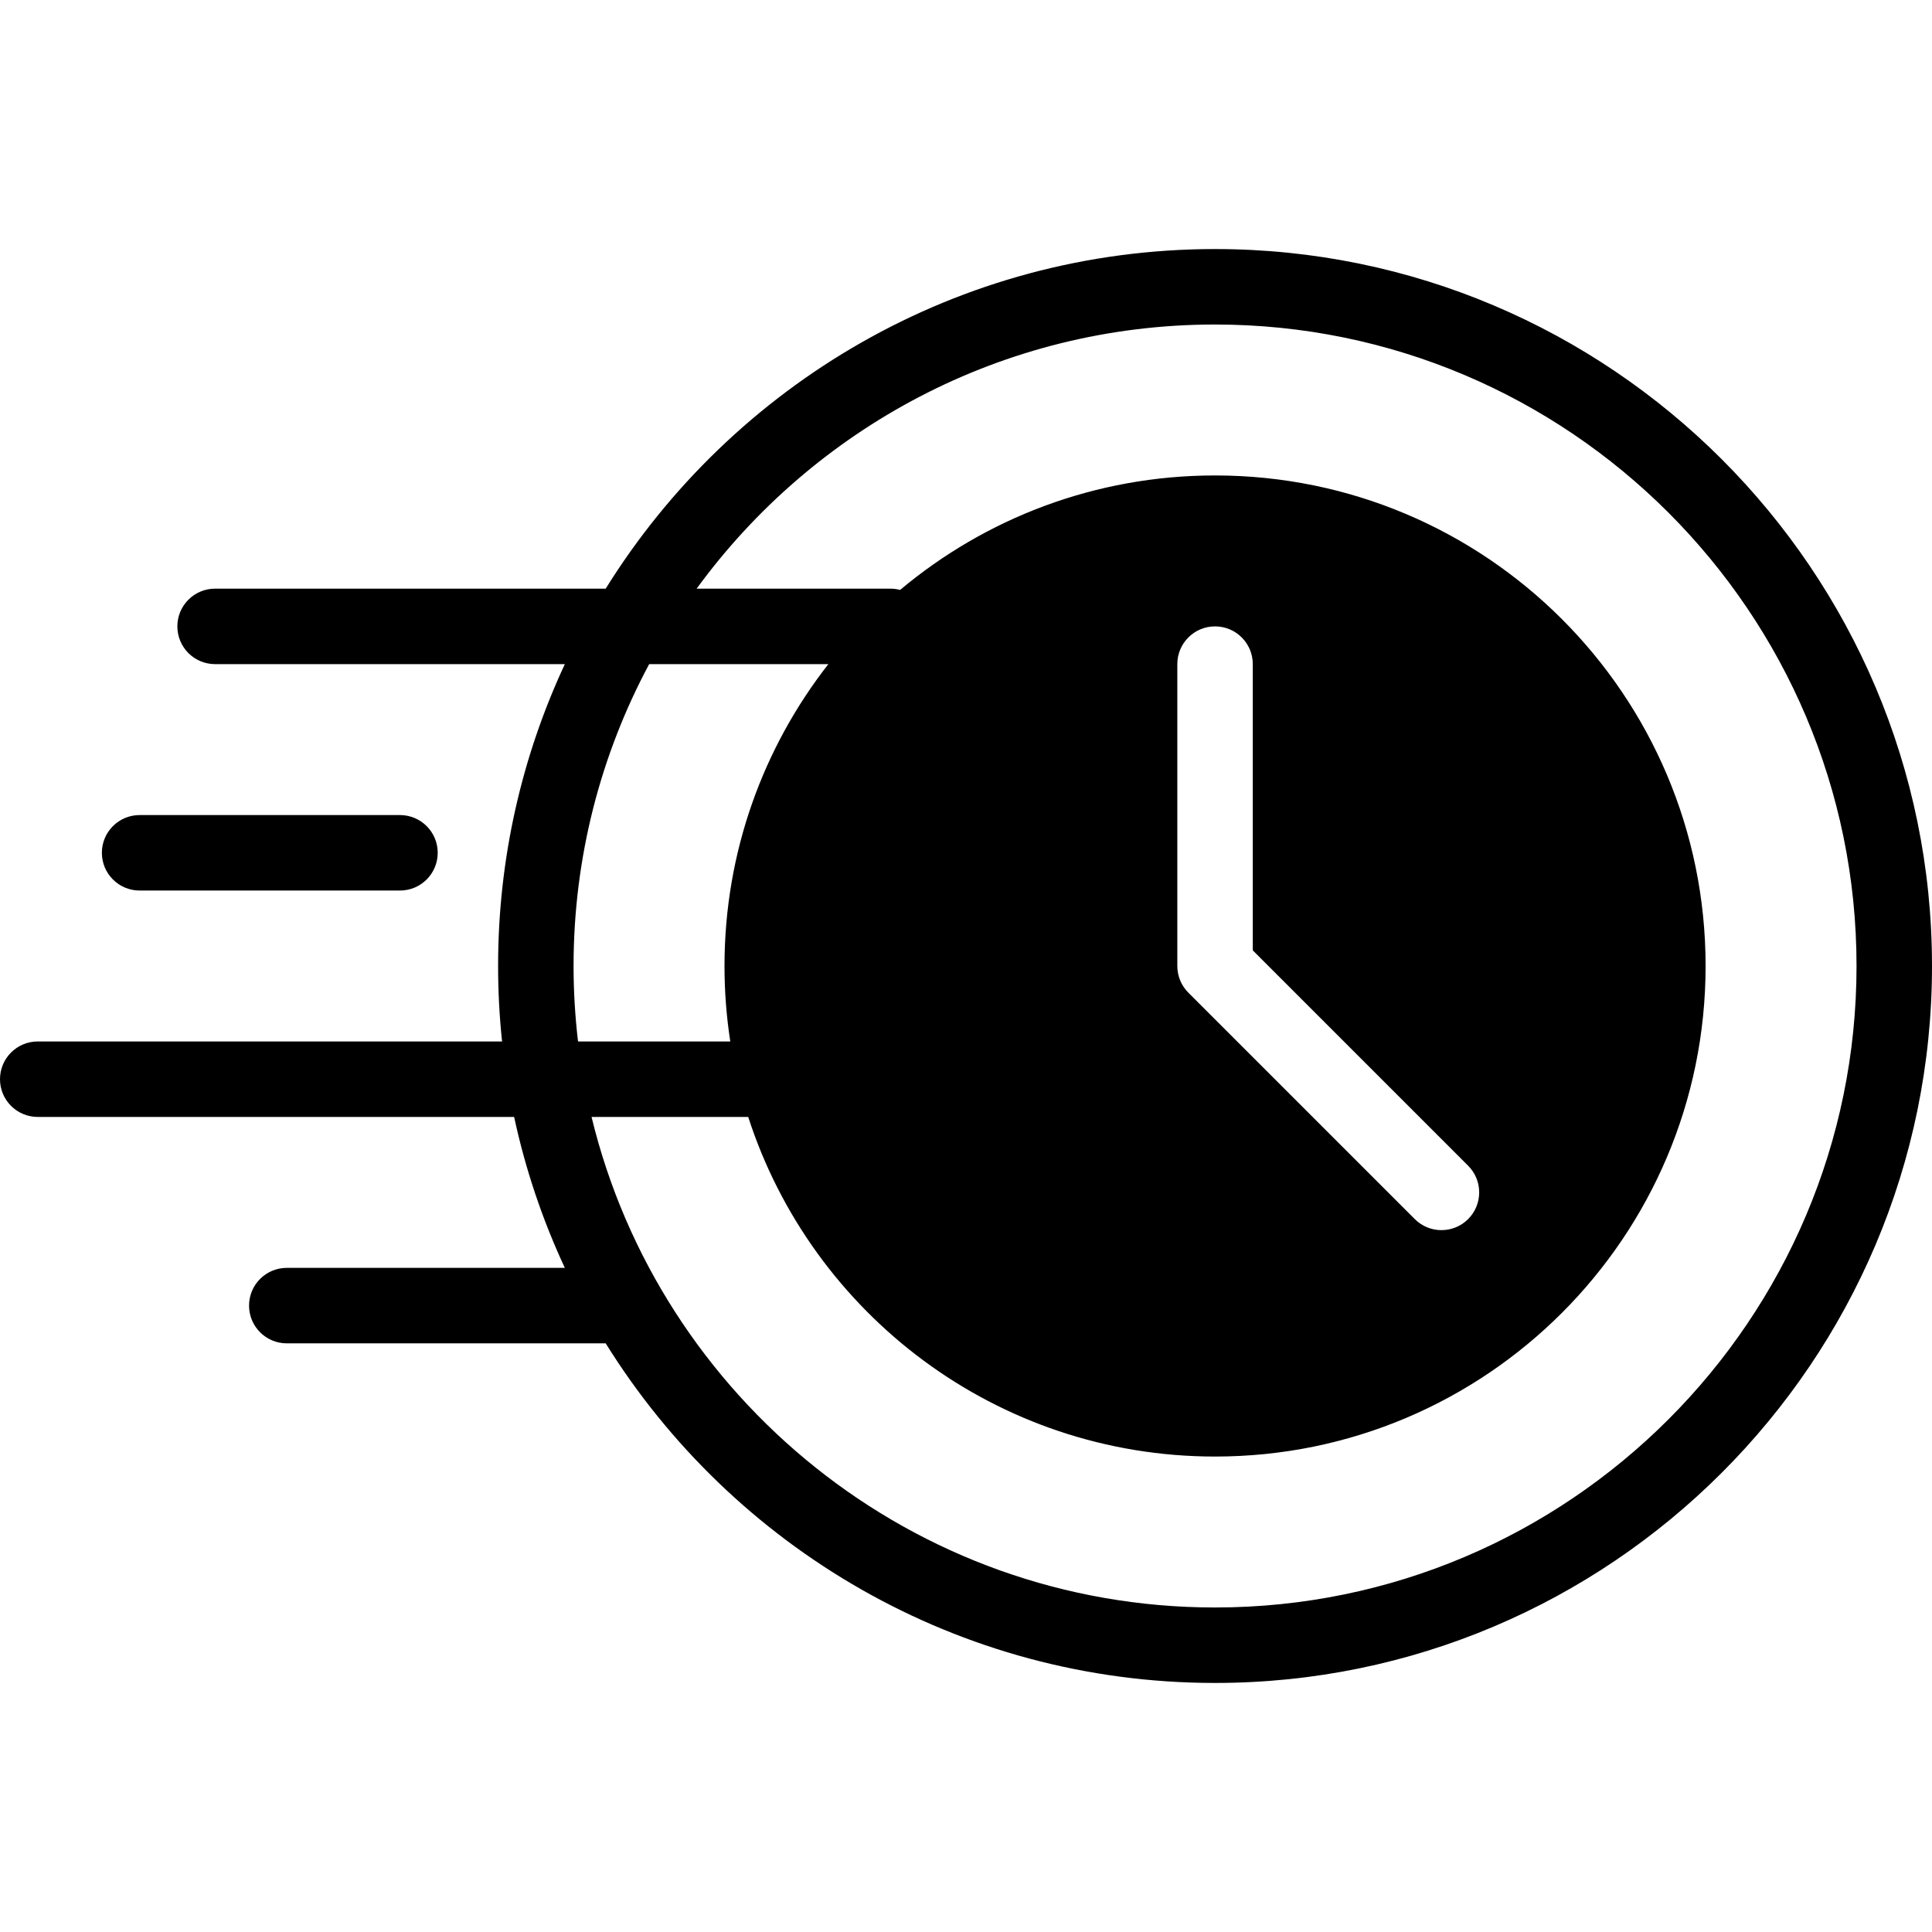 <svg xmlns="http://www.w3.org/2000/svg" width="130" height="130" viewBox="0 0 130 130" fill="none"><g clip-path="url(#clip0_11317_809)"><path d="M81.758 16.758C64.467 16.758 49.275 25.904 40.756 39.609H14.473C13.07 39.609 11.934 40.746 11.934 42.148C11.934 43.551 13.07 44.688 14.473 44.688H38.007C35.127 50.865 33.516 57.747 33.516 65C33.516 66.715 33.607 68.409 33.783 70.078H2.539C1.137 70.078 0 71.215 0 72.617C0 74.019 1.137 75.156 2.539 75.156H34.595C35.358 78.701 36.51 82.102 38.007 85.312H19.297C17.895 85.312 16.758 86.449 16.758 87.852C16.758 89.254 17.895 90.391 19.297 90.391H40.756C49.275 104.096 64.467 113.242 81.758 113.242C108.359 113.242 130 91.601 130 65C130 38.399 108.359 16.758 81.758 16.758ZM38.594 65C38.594 57.661 40.437 50.745 43.681 44.688H55.739C51.36 50.289 48.75 57.339 48.75 65C48.75 66.727 48.883 68.423 49.139 70.078H38.894C38.698 68.412 38.594 66.718 38.594 65ZM81.758 108.164C61.455 108.164 44.383 94.072 39.804 75.156H50.345C54.629 88.416 67.072 98.008 81.758 98.008C99.988 98.008 114.766 83.23 114.766 65C114.766 46.77 99.988 31.992 81.758 31.992C73.691 31.992 66.3 34.888 60.566 39.695C60.36 39.641 60.145 39.609 59.922 39.609H46.875C54.731 28.845 67.441 21.836 81.758 21.836C105.558 21.836 124.922 41.199 124.922 65C124.922 88.801 105.558 108.164 81.758 108.164ZM98.788 78.439C99.779 79.43 99.779 81.038 98.788 82.03C98.292 82.526 97.642 82.773 96.992 82.773C96.342 82.773 95.693 82.526 95.197 82.03L79.962 66.795C79.486 66.319 79.219 65.673 79.219 65V44.688C79.219 43.285 80.356 42.148 81.758 42.148C83.16 42.148 84.297 43.285 84.297 44.688V63.948L98.788 78.439Z" fill="black"></path><path d="M9.395 59.922H26.914C28.316 59.922 29.453 58.785 29.453 57.383C29.453 55.98 28.316 54.844 26.914 54.844H9.395C7.992 54.844 6.855 55.98 6.855 57.383C6.855 58.785 7.992 59.922 9.395 59.922Z" fill="black"></path></g><defs><clipPath id="clip0_11317_809"><rect width="130" height="130" fill="white"></rect></clipPath></defs></svg>